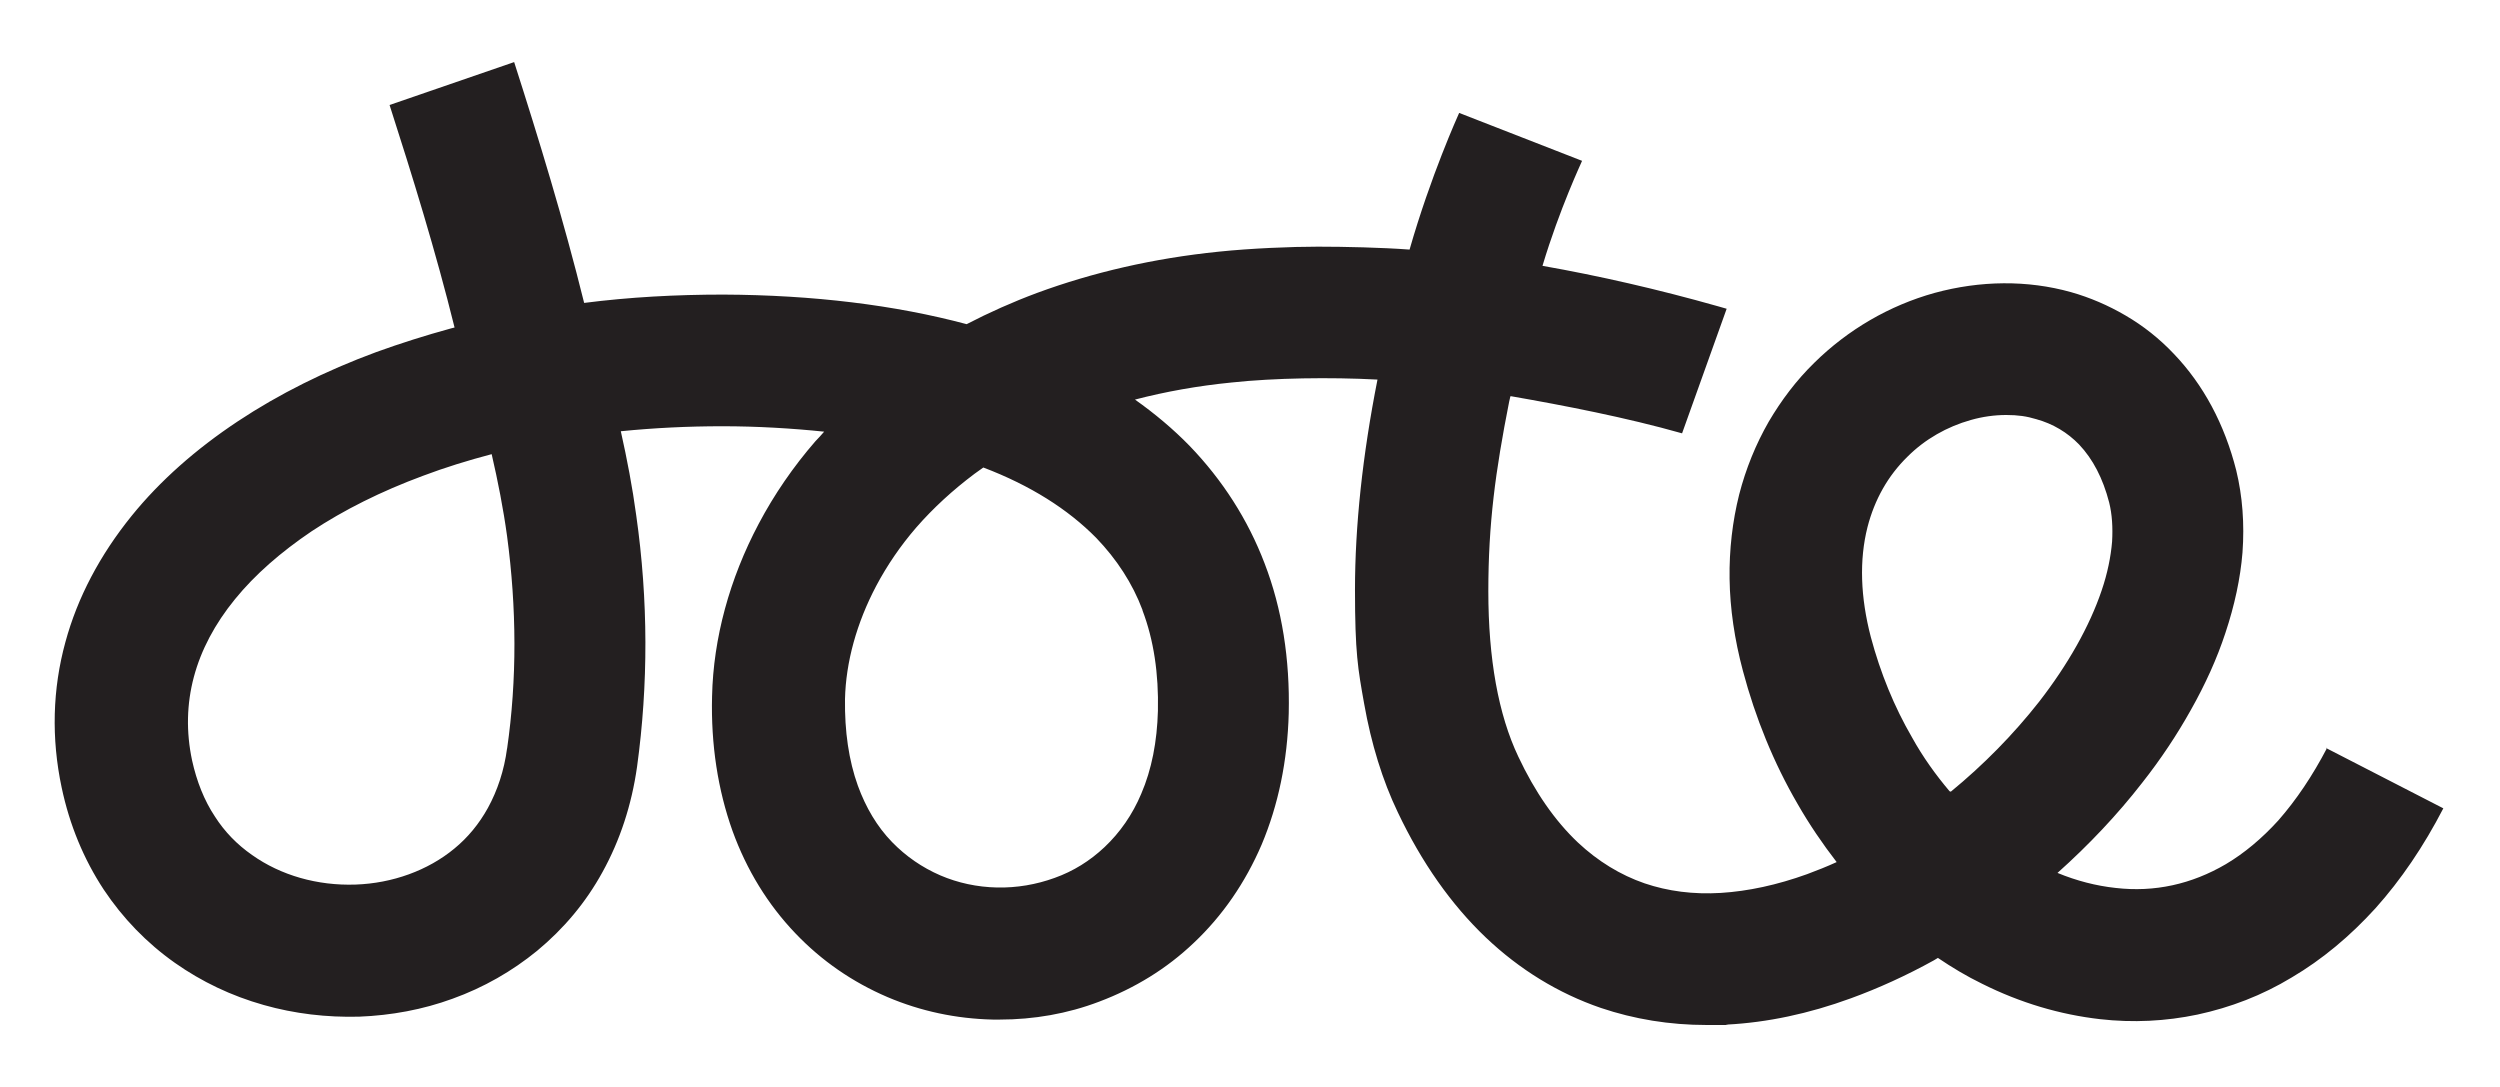 <?xml version="1.0" encoding="UTF-8"?>
<svg xmlns="http://www.w3.org/2000/svg" version="1.1" viewBox="0 0 600 260.9">
  <defs>
    <style>
      .cls-1 {
        fill: #231f20;
      }
    </style>
  </defs>
  <!-- Generator: Adobe Illustrator 28.7.1, SVG Export Plug-In . SVG Version: 1.2.0 Build 142)  -->
  <g>
    <g id="Layer_1">
      <g id="Layer_1-2" data-name="Layer_1">
        <path class="cls-1" d="M467.9,189.9c-3.3-3.9-6.4-8.2-9-12.9-4.3-7.4-7.6-15.5-9.9-24.1-2.5-9.6-2.8-18.5-.8-26.4,1.7-6.6,4.9-12.3,9.6-16.9,4.2-4.2,9.5-7.2,15.2-8.8,2.8-.8,5.7-1.2,8.5-1.2s4.9.3,7.2,1c4,1.1,7.5,3.2,10.3,6.1,3.3,3.5,5.7,8.1,7.2,13.9.7,2.8.9,6,.7,9.4-.3,3.6-1.1,7.6-2.5,11.7-2.9,8.6-8.1,17.8-15,26.7-6.2,7.9-13.4,15.2-21.2,21.6M274.2,146.5c2.7,7.1,3.9,15.2,3.7,24.1-.2,7.4-1.5,14.1-4,19.9-2.1,5-5.1,9.3-8.8,12.8-3.5,3.3-7.5,5.8-12,7.4-4.4,1.6-9.1,2.4-13.8,2.3-4.8-.1-9.4-1.1-13.6-2.9-4.4-1.9-8.3-4.6-11.6-8-3.6-3.7-6.3-8.3-8.2-13.5-2.2-6.1-3.2-13.1-3.1-20.8.2-8.9,2.8-18.3,7.5-27.2,2.6-4.9,5.8-9.6,9.6-14,4.1-4.7,8.8-9,14-12.9.7-.5,1.4-1,2.1-1.5,11.3,4.3,20.3,10,27.1,16.9,4.9,5.1,8.7,10.9,11.1,17.3M121.7,179.6c-.7,5.3-2.3,10.1-4.6,14.3-2.1,3.8-4.8,7.1-8.1,9.8-6.3,5.2-14.8,8.3-23.7,8.6-9.1.3-17.9-2.2-24.8-7.1-3.6-2.5-6.6-5.6-8.9-9.2-2.6-3.9-4.4-8.5-5.5-13.5-2.9-13.7.6-26.8,10.3-38.7,4.8-5.9,11-11.3,18.4-16.3,7.7-5.1,16.7-9.6,26.7-13.3,5.3-2,10.8-3.7,16.5-5.2,1.5,6.5,2.8,13.1,3.7,19.7,2.3,17.2,2.4,34.4,0,51M558.5,179.5c-3.5,6.7-7.4,12.5-11.7,17.4-3.9,4.3-8.2,7.9-12.6,10.5-8.2,4.8-17.1,6.8-26.5,5.7-4.6-.5-9.3-1.7-13.9-3.6,7.5-6.7,14.4-14,20.3-21.6,4.5-5.7,8.4-11.6,11.7-17.5,3.5-6.2,6.3-12.4,8.3-18.5,2.2-6.6,3.6-13.1,4.1-19.3.5-6.9,0-13.5-1.5-19.7-2.8-11.1-7.9-20.6-15-28-3.4-3.6-7.3-6.7-11.6-9.2-4.1-2.4-8.5-4.3-13.1-5.6-10.4-2.9-21.7-2.8-32.7.2-10.8,3-20.8,8.8-28.9,16.8-4.3,4.2-7.9,9-10.9,14.1-3.1,5.4-5.5,11.3-7.1,17.5-1.6,6.4-2.4,13.2-2.3,20.2.1,7.2,1.2,14.6,3.2,22.1,3,11.3,7.4,22.1,13.1,31.9,2.8,4.9,6,9.6,9.4,14-2.4,1.1-4.7,2-7.1,2.9-7.2,2.6-14.2,4.1-20.7,4.5-6.6.4-12.7-.4-18.3-2.3-5.8-2-11.2-5.3-16-9.8-5.5-5.2-10.3-12.1-14.3-20.6-4.8-10.1-7.2-23.5-7.2-39.7s1.7-28.8,5-45.5l.3-1.3h.2c12.6,2.2,27.6,5.1,41,8.9l10.7-29.9-2.1-.6c-14.5-4.1-28.5-7.3-42.1-9.7,4.1-13.7,9.4-24.9,9.5-25.2l-29.5-11.5c-.3.7-6.8,15-11.9,32.8-6.7-.5-15.6-.7-22-.7s-16.1.4-23.8,1.2c-15.7,1.6-30.3,5-43.6,9.9-5.9,2.2-11.5,4.7-16.9,7.5-17.2-4.6-36.8-7-58.4-7.1-11.3,0-22.5.6-33.4,2-4.9-19.8-10.9-39.4-16.8-57.8l-29.9,10.3c5.5,17.1,11.1,35.2,15.6,53.4l-.8.2c-6.2,1.7-12.2,3.6-18,5.7-12.2,4.5-23.4,10.1-33.2,16.6-10.1,6.7-18.7,14.3-25.5,22.7-7.6,9.4-13,19.6-15.9,30.3-3.1,11.3-3.4,23.1-.9,34.9,1.9,9,5.3,17.2,10.1,24.5,4.6,6.9,10.3,12.8,17.1,17.6,6.4,4.5,13.5,7.9,21.3,10.1,7.4,2.1,15.1,3,22.9,2.8,7.7-.3,15.3-1.7,22.4-4.3,7.5-2.7,14.3-6.6,20.3-11.5,6.4-5.3,11.7-11.6,15.7-18.9,4.2-7.6,7-16.1,8.3-25.3,2.7-19.7,2.7-39.9-.2-60.3-.9-6.7-2.2-13.5-3.7-20.2,8-.8,16.1-1.2,24.4-1.2s16.7.5,24.4,1.3c-.7.8-1.4,1.6-2.1,2.3-5.3,6.1-9.9,12.8-13.6,19.8-7,13.2-10.9,27.5-11.2,41.4-.3,11.6,1.4,22.5,4.9,32.3,3.4,9.4,8.5,17.7,15.1,24.6,6.3,6.6,13.7,11.7,22.1,15.3,8,3.4,16.5,5.2,25.3,5.4h1.6c8.2,0,16.3-1.4,23.9-4.3,8.5-3.2,16.2-7.9,22.7-14.1,6.9-6.5,12.4-14.5,16.3-23.6,4-9.5,6.2-20.1,6.5-31.5.3-13-1.6-25.1-5.8-36-4-10.5-10.1-20-18-28.2-3.9-4-8.3-7.7-13.1-11.1,7.3-1.9,15.1-3.3,23.2-4.1,10.3-1.1,23.6-1.3,35-.7-3.6,18.2-5.4,35.2-5.4,50.4s.7,19,2.2,27.4c1.7,9.6,4.4,18.4,8.1,26.1,5.7,12,12.8,22.1,21.1,30,8.1,7.7,17.4,13.4,27.6,16.9,8,2.7,16.5,4.1,25.4,4.1s3.3,0,4.9-.1c9.6-.5,19.6-2.6,29.7-6.3,6.6-2.4,13.4-5.5,19.9-9.1.3-.2.7-.4,1-.6,3.4,2.3,6.9,4.4,10.6,6.2,9.2,4.6,18.7,7.4,28.3,8.5,7.9.9,15.8.5,23.4-1.1,7.9-1.7,15.5-4.6,22.6-8.9,7.3-4.3,14-9.9,20.1-16.6,6.1-6.8,11.6-14.9,16.3-24l-28.2-14.5h.3Z"/>
      </g>
    </g>
  </g>
</svg>